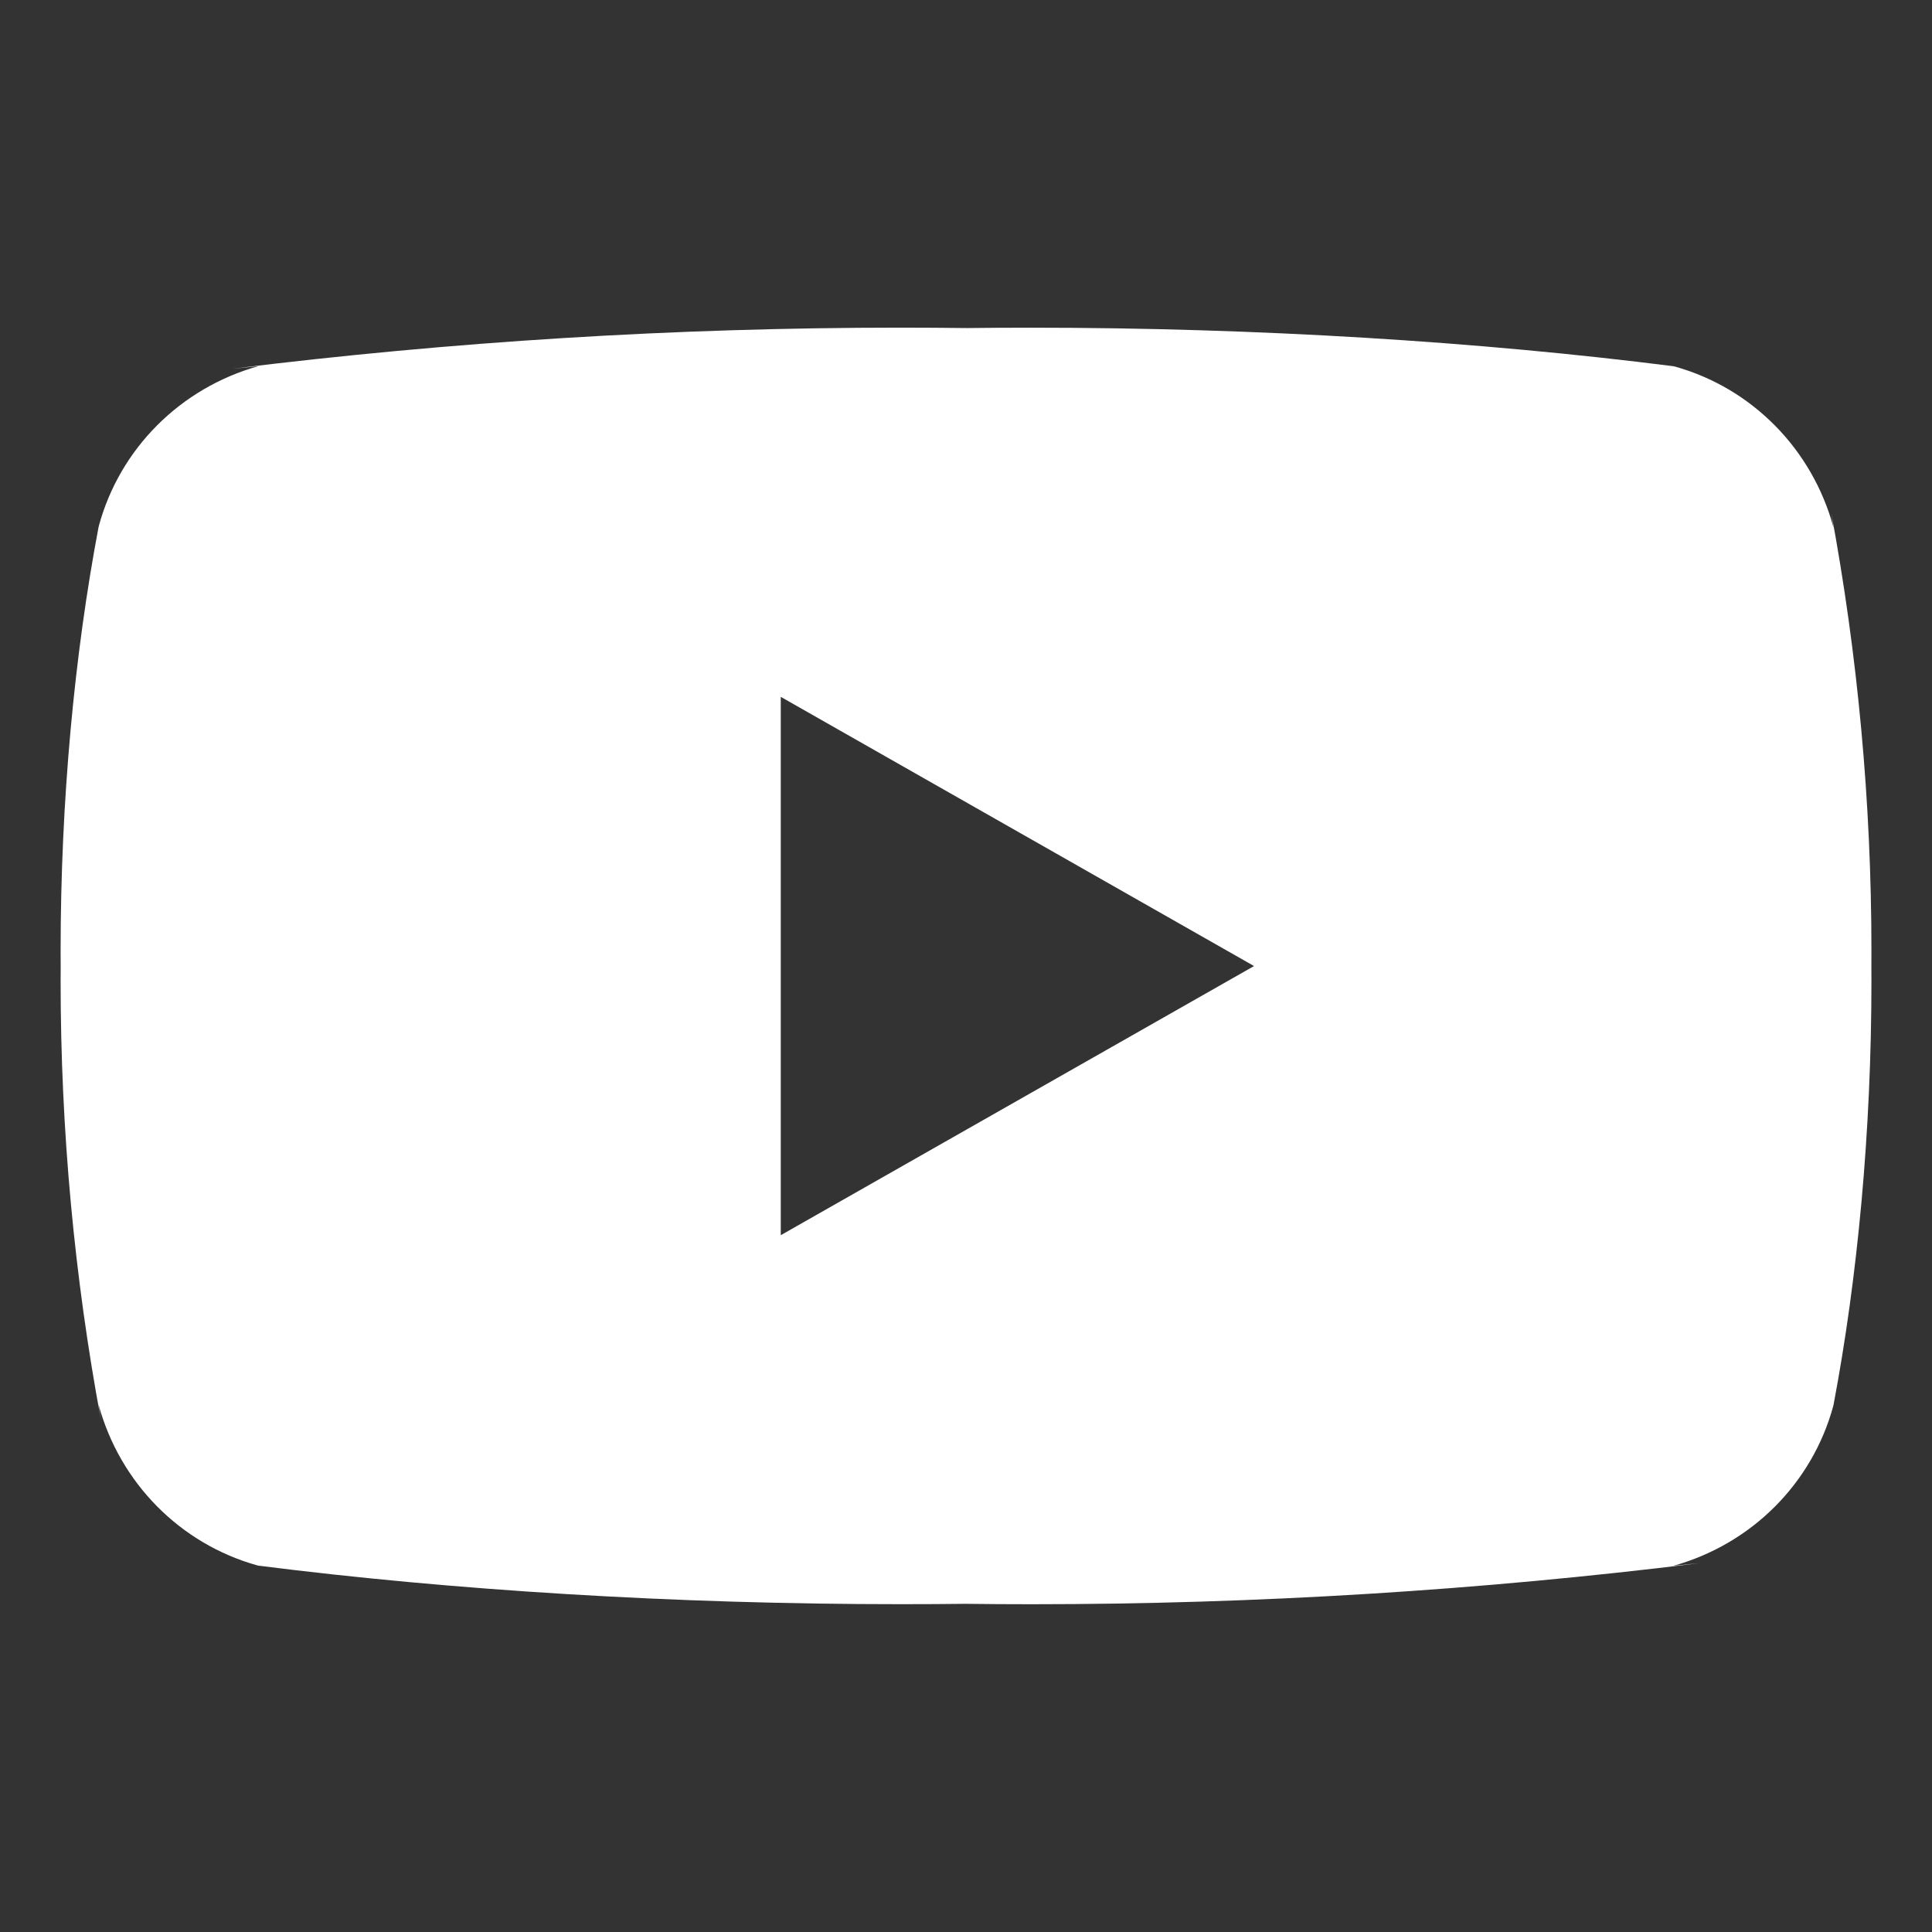 <?xml version="1.0" encoding="UTF-8"?>
<svg id="Calque_1" xmlns="http://www.w3.org/2000/svg" version="1.1" viewBox="0 0 800 800">
  <rect x="0" y="0" width="800" height="800" fill="#333333" stroke="none"/>
  <!-- Generator: Adobe Illustrator 29.8.1, SVG Export Plug-In . SVG Version: 2.1.1 Build 2)  -->
  <defs>
    <style>
      .st0 {
        fill: #fff;
      }
    </style>
  </defs>
  <path class="st0" d="M323.3,511.47v-222.92l195.97,111.47-195.97,111.45ZM759.2,218.37c-8.85-32.53-33.85-57.68-65.62-66.58l-.68-.15c-79.83-10.15-172.15-15.95-265.85-15.95-9.53,0-19.02.05-28.5.17l1.45-.02c-8.05-.1-17.53-.17-27.05-.17-93.7,0-186.07,5.8-276.75,17.03l10.85-1.1c-32.42,9.07-57.42,34.2-66.1,66.08l-.15.65c-10,52.73-15.7,113.4-15.7,175.4,0,2.2,0,4.4.03,6.57v-.35c0,1.85-.03,4.05-.03,6.25,0,62,5.72,122.65,16.65,181.48l-.95-6.1c8.85,32.53,33.85,57.67,65.62,66.58l.67.15c79.82,10.15,172.15,15.95,265.85,15.95,9.5,0,19-.05,28.5-.17l-1.45.02c8.05.1,17.55.17,27.05.17,93.73,0,186.08-5.8,276.75-17.02l-10.85,1.1c32.45-9.05,57.45-34.2,66.15-66.07l.15-.65c9.98-52.72,15.68-113.4,15.68-175.37,0-2.2,0-4.4-.02-6.58v.33c0-1.85.02-4.05.02-6.25,0-62-5.73-122.65-16.65-181.47l.95,6.1h-.03Z"/>
</svg>